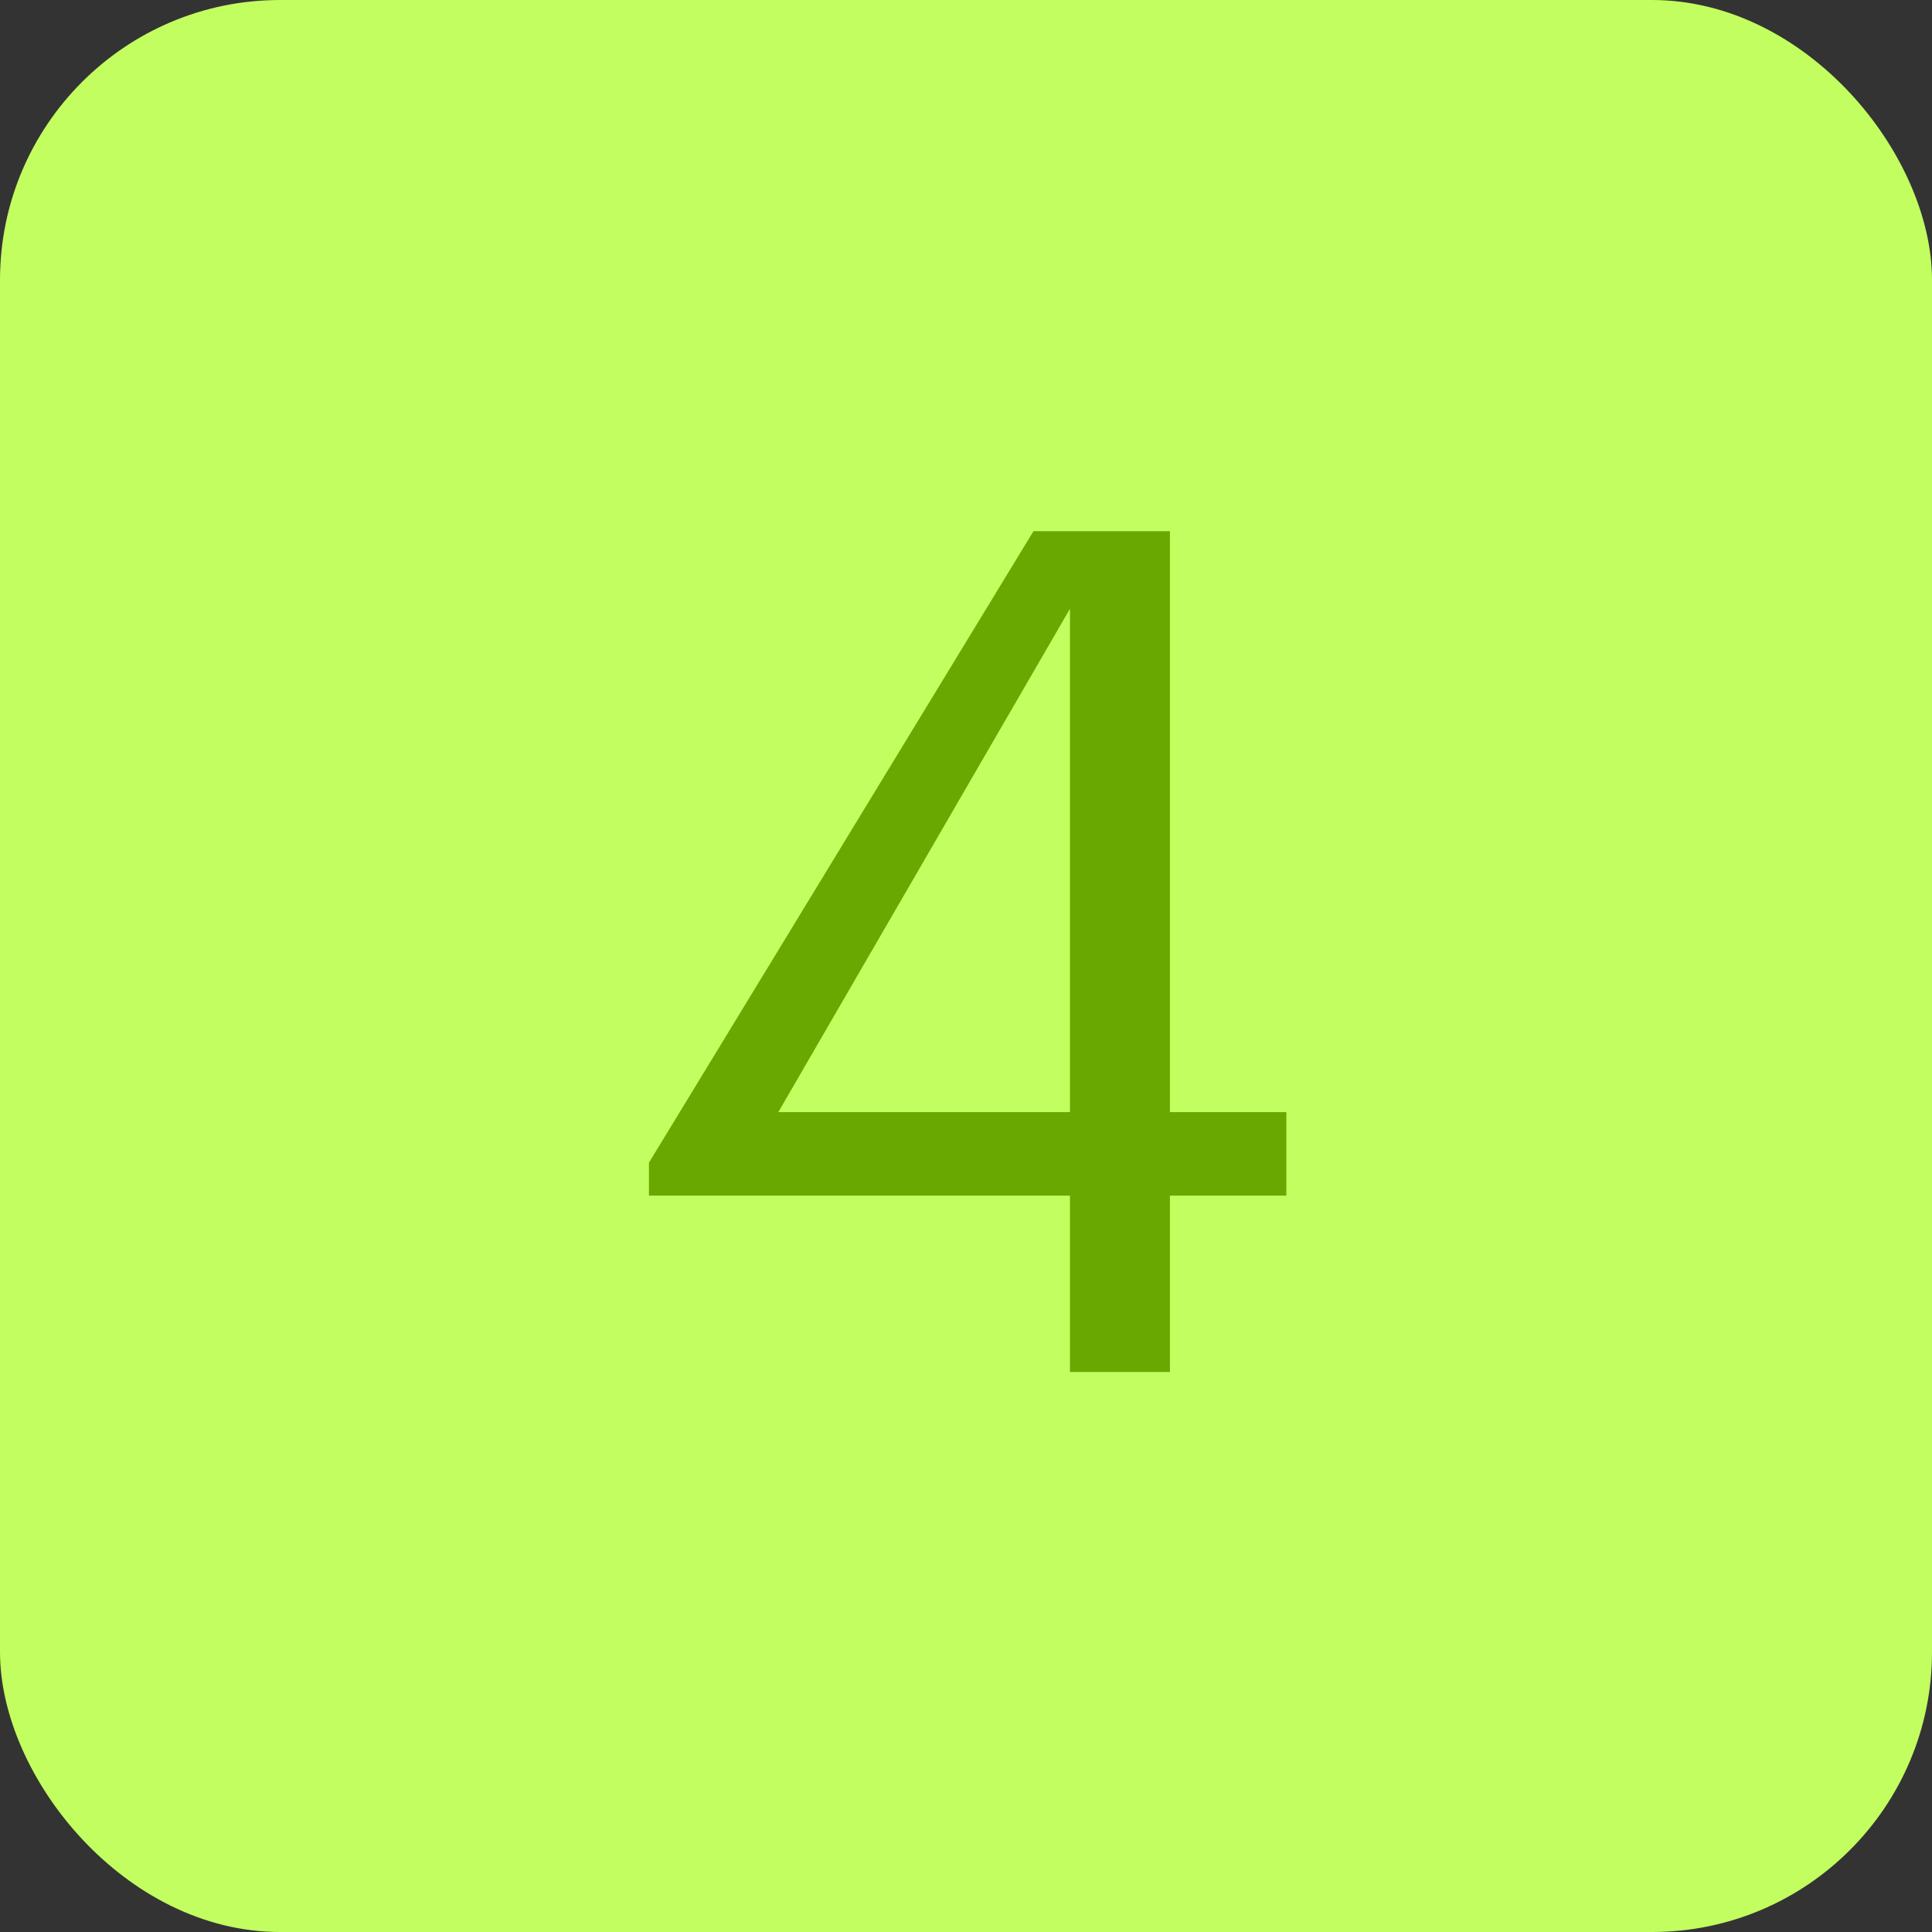 <?xml version="1.0" encoding="UTF-8"?>
<svg xmlns="http://www.w3.org/2000/svg" width="69" height="69" viewBox="0 0 69 69" fill="none">
  <rect x="0" y="0" width="69" height="69" fill="#333333" stroke="none"/>
  <rect width="69" height="69" rx="10" fill="#C2FE5F"></rect>
  <path d="M38.213 49V42.7H23.177V41.524L36.911 18.97H41.783V39.718H45.941V42.7H41.783V49H38.213ZM27.797 39.718H38.213V21.742L27.797 39.718Z" fill="#68A800"></path>
</svg>
